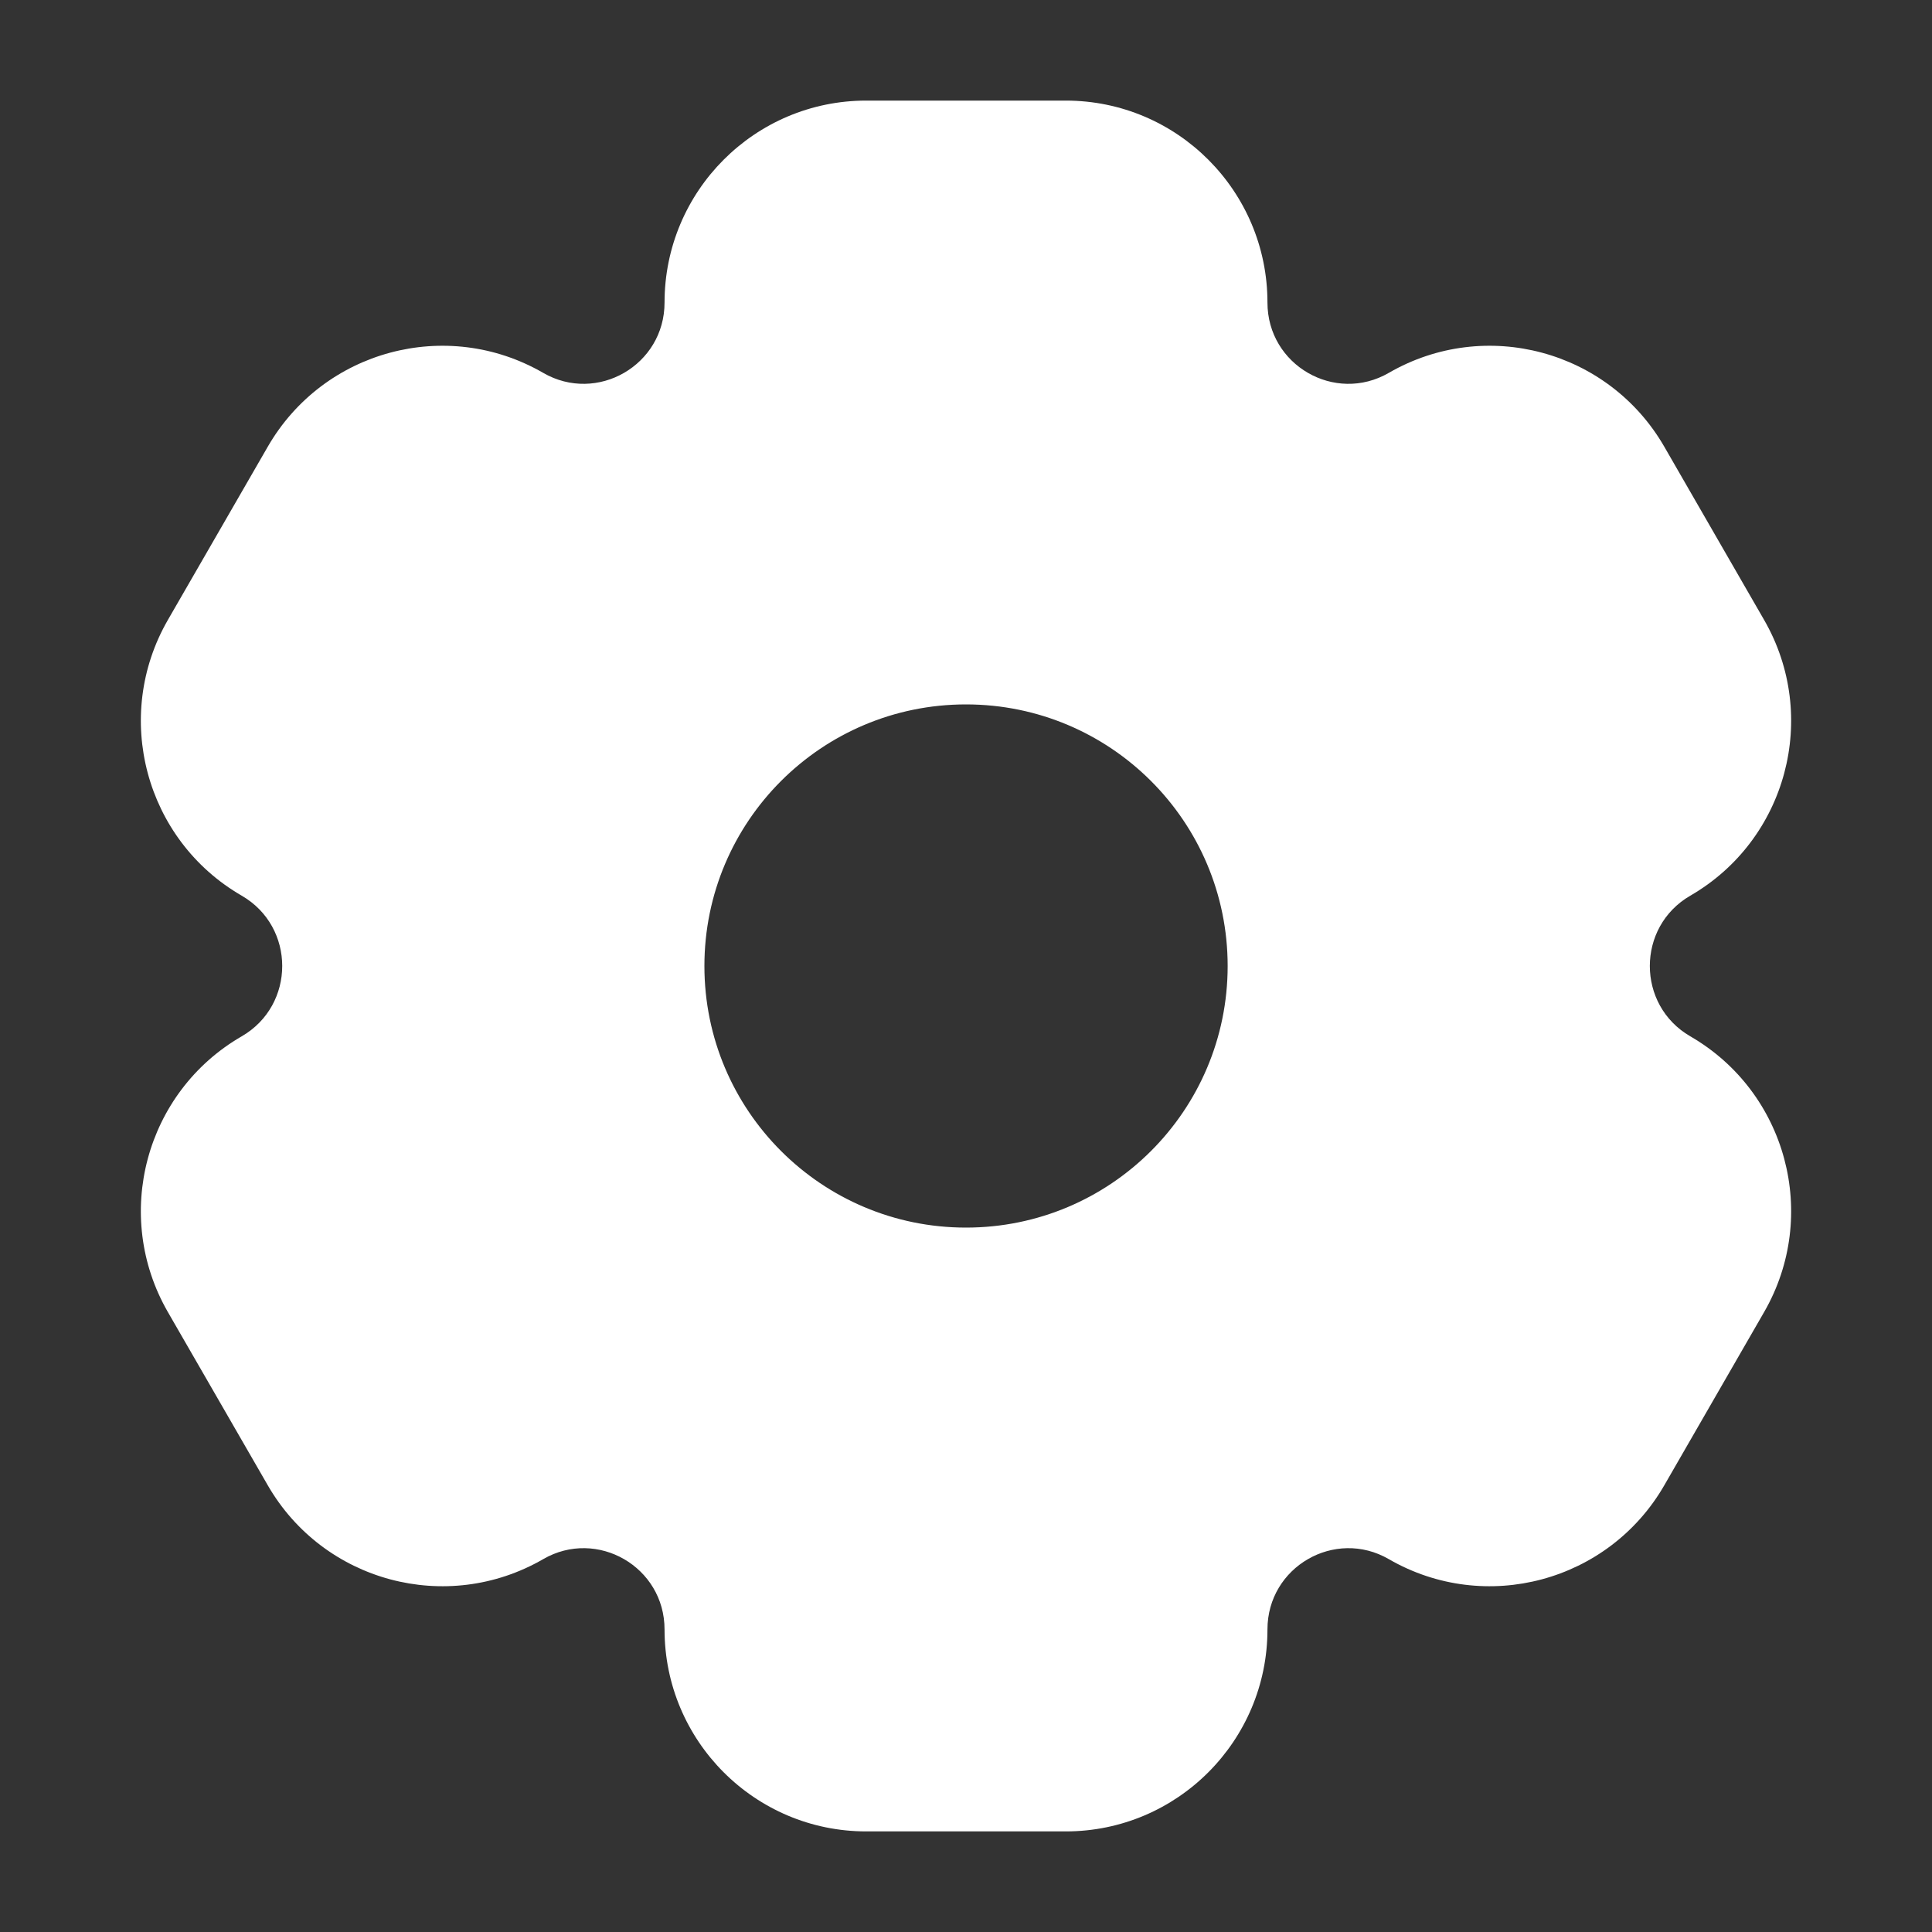 <svg width="30" height="30" viewBox="0 0 30 30" fill="none" xmlns="http://www.w3.org/2000/svg">
<rect x="0" y="0" width="30" height="30" fill="#333333" stroke="none"/>
<path fill-rule="evenodd" clip-rule="evenodd" d="M13.451 1.562C11.72 1.562 10.319 2.968 10.319 4.698C10.319 5.671 9.27 6.273 8.435 5.79C6.936 4.923 5.021 5.438 4.157 6.938L2.607 9.626C1.743 11.125 2.255 13.042 3.753 13.908C4.592 14.393 4.592 15.607 3.753 16.092C2.255 16.958 1.743 18.875 2.607 20.374L4.157 23.062C5.021 24.562 6.936 25.077 8.435 24.21C9.27 23.727 10.319 24.329 10.319 25.302C10.319 27.032 11.72 28.438 13.451 28.438H16.549C18.28 28.438 19.681 27.032 19.681 25.302C19.681 24.329 20.73 23.727 21.565 24.21C23.064 25.077 24.98 24.562 25.844 23.062L27.393 20.374C28.257 18.875 27.745 16.958 26.247 16.092C25.409 15.607 25.409 14.393 26.247 13.908C27.745 13.042 28.257 11.125 27.393 9.626L25.844 6.938C24.98 5.438 23.064 4.923 21.565 5.79C20.73 6.273 19.681 5.671 19.681 4.698C19.681 2.968 18.28 1.562 16.549 1.562H13.451ZM15 10.938C12.757 10.938 10.938 12.756 10.938 15C10.938 17.244 12.757 19.062 15 19.062C17.244 19.062 19.063 17.244 19.063 15C19.063 12.756 17.244 10.938 15 10.938Z" fill="white"/>
</svg>
